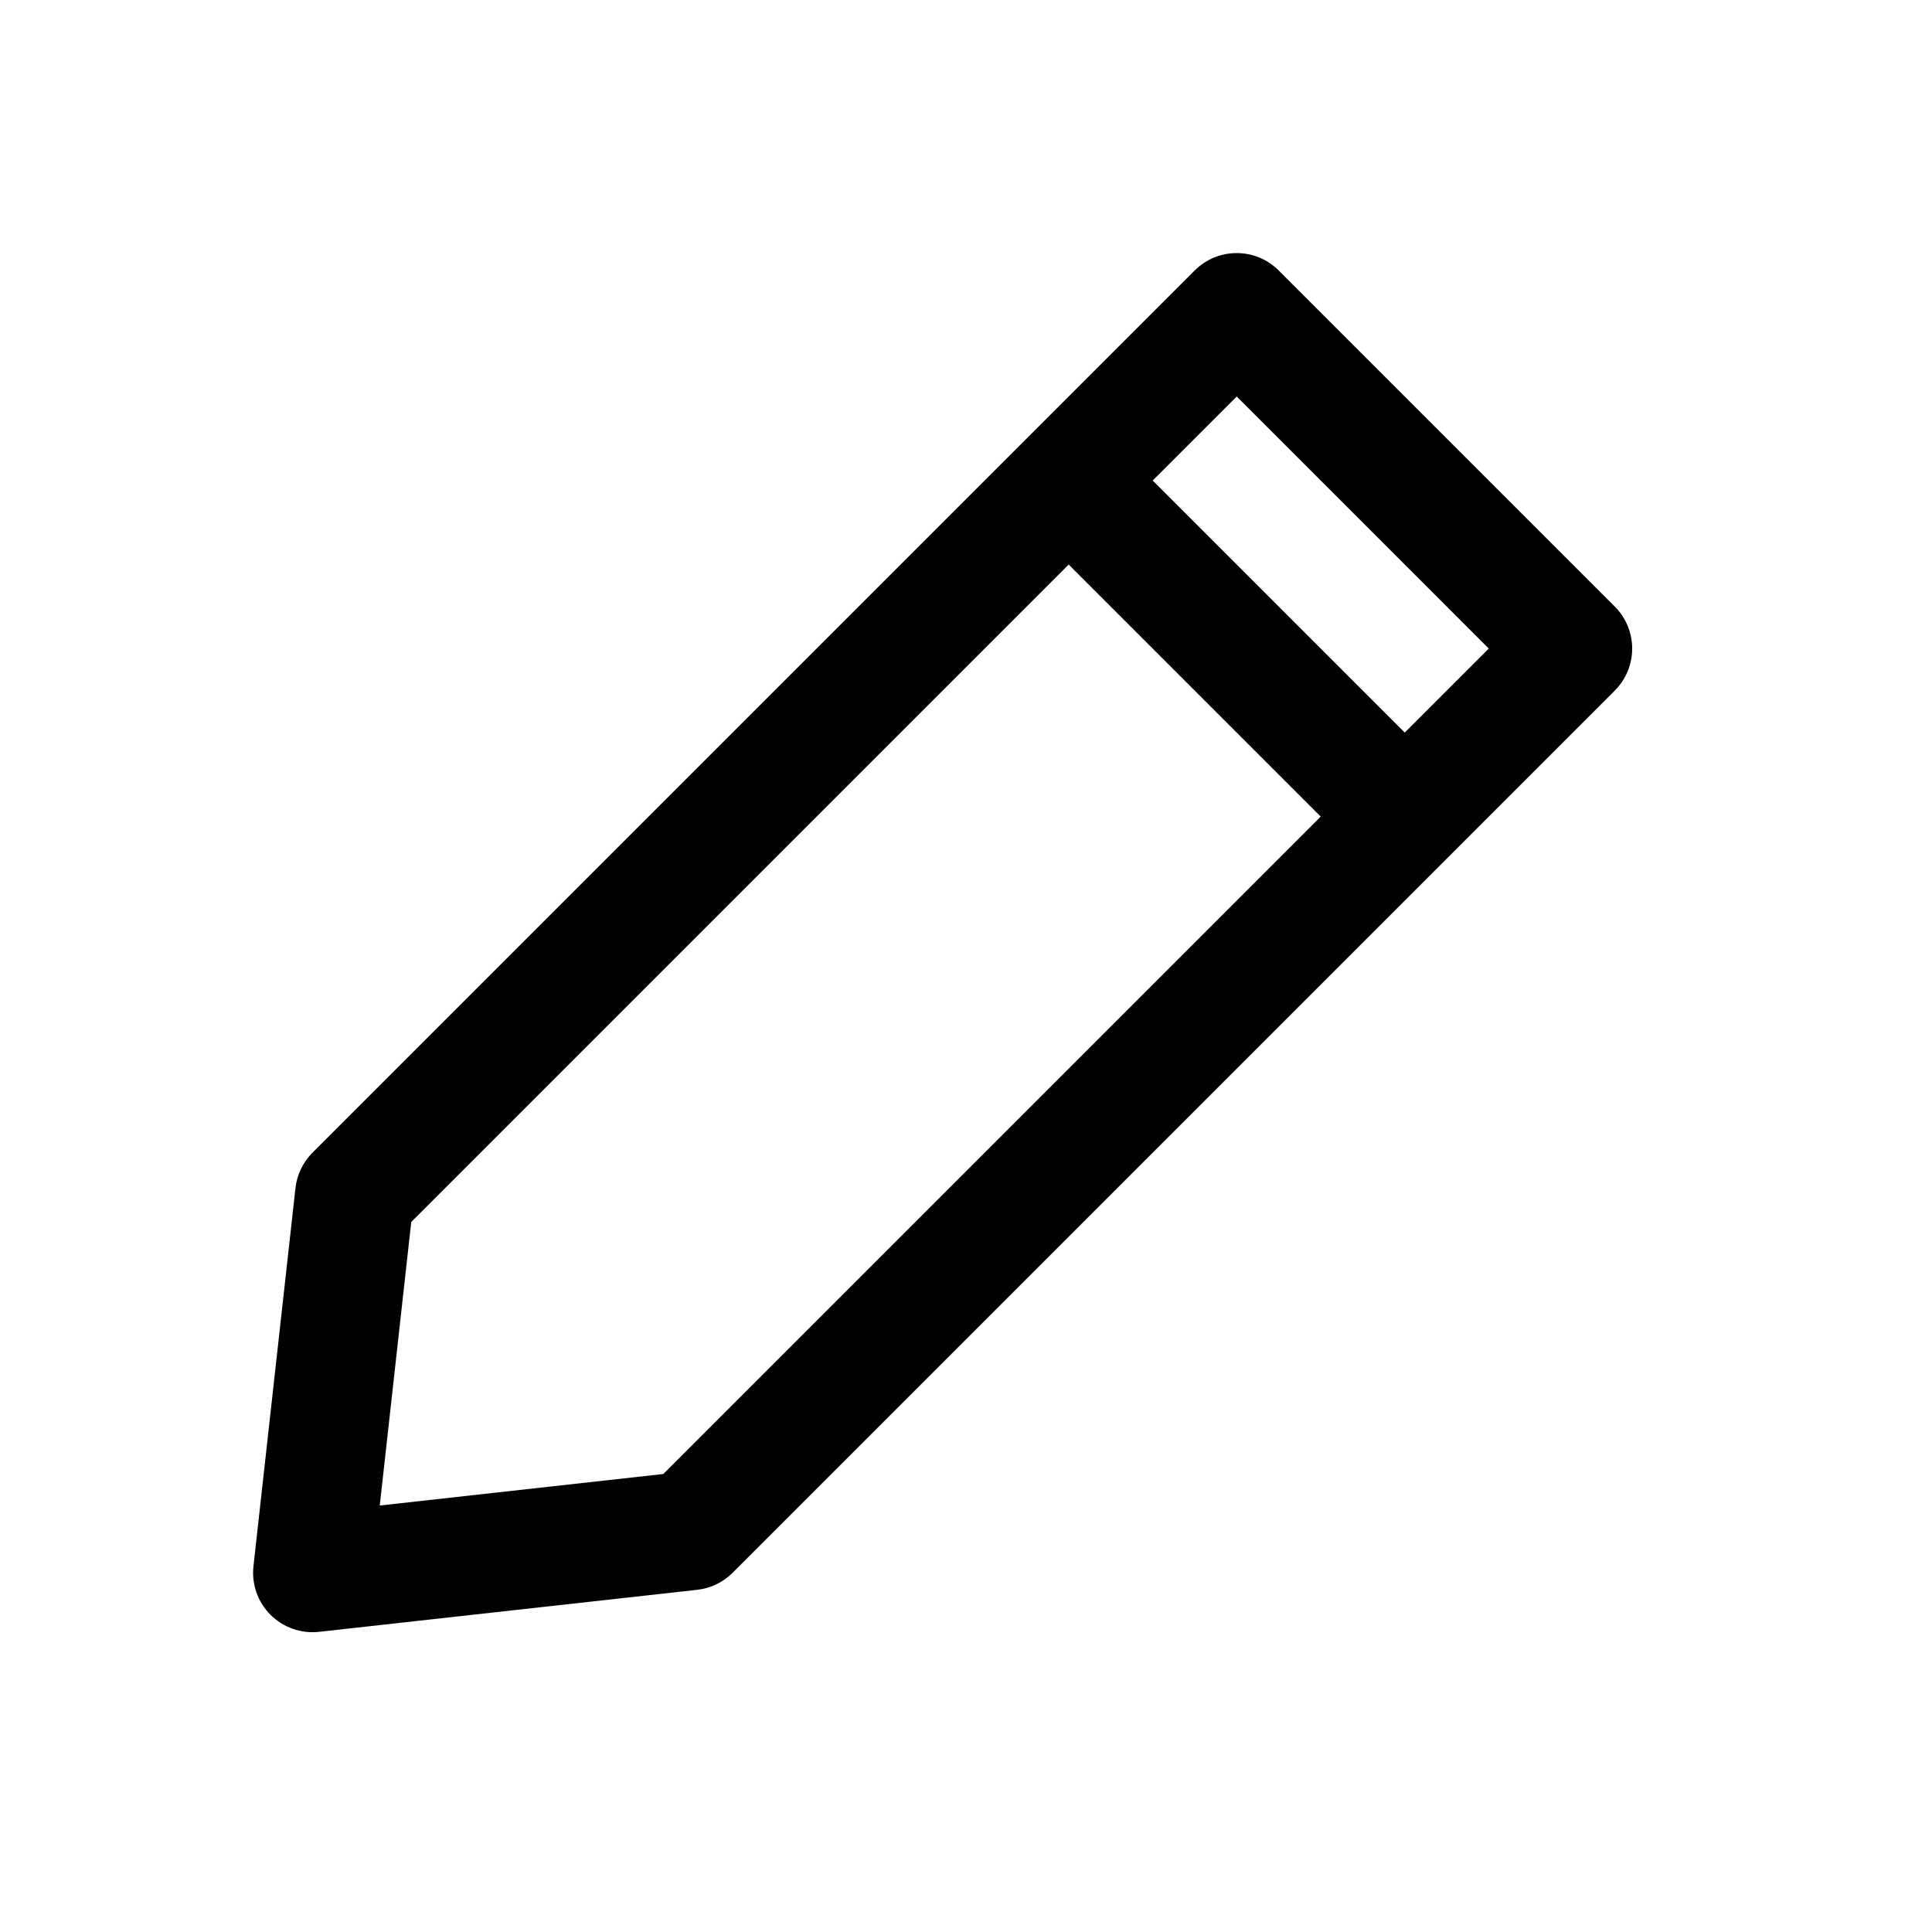 <?xml version="1.0" encoding="UTF-8"?>
<!-- The Best Svg Icon site in the world: iconSvg.co, Visit us! https://iconsvg.co -->
<svg fill="#000000" width="800px" height="800px" version="1.1" viewBox="144 144 512 512" xmlns="http://www.w3.org/2000/svg">
 <path d="m482.87 215.68c-6.148-6.148-16.117-6.148-22.266 0l-233.79 233.79c-2.527 2.527-4.117 5.84-4.512 9.395l-11.133 100.2c-0.531 4.754 1.133 9.488 4.512 12.871 3.383 3.379 8.121 5.043 12.875 4.516l100.19-11.133c3.555-0.398 6.867-1.988 9.395-4.516l233.79-233.79c6.148-6.148 6.148-16.117 0-22.266zm-55.664 77.93-174.22 174.22-8.348 75.148 75.145-8.352 174.22-174.22zm89.062 44.531 22.266-22.266-66.797-66.797-22.266 22.266z" fill-rule="evenodd"/>
</svg>